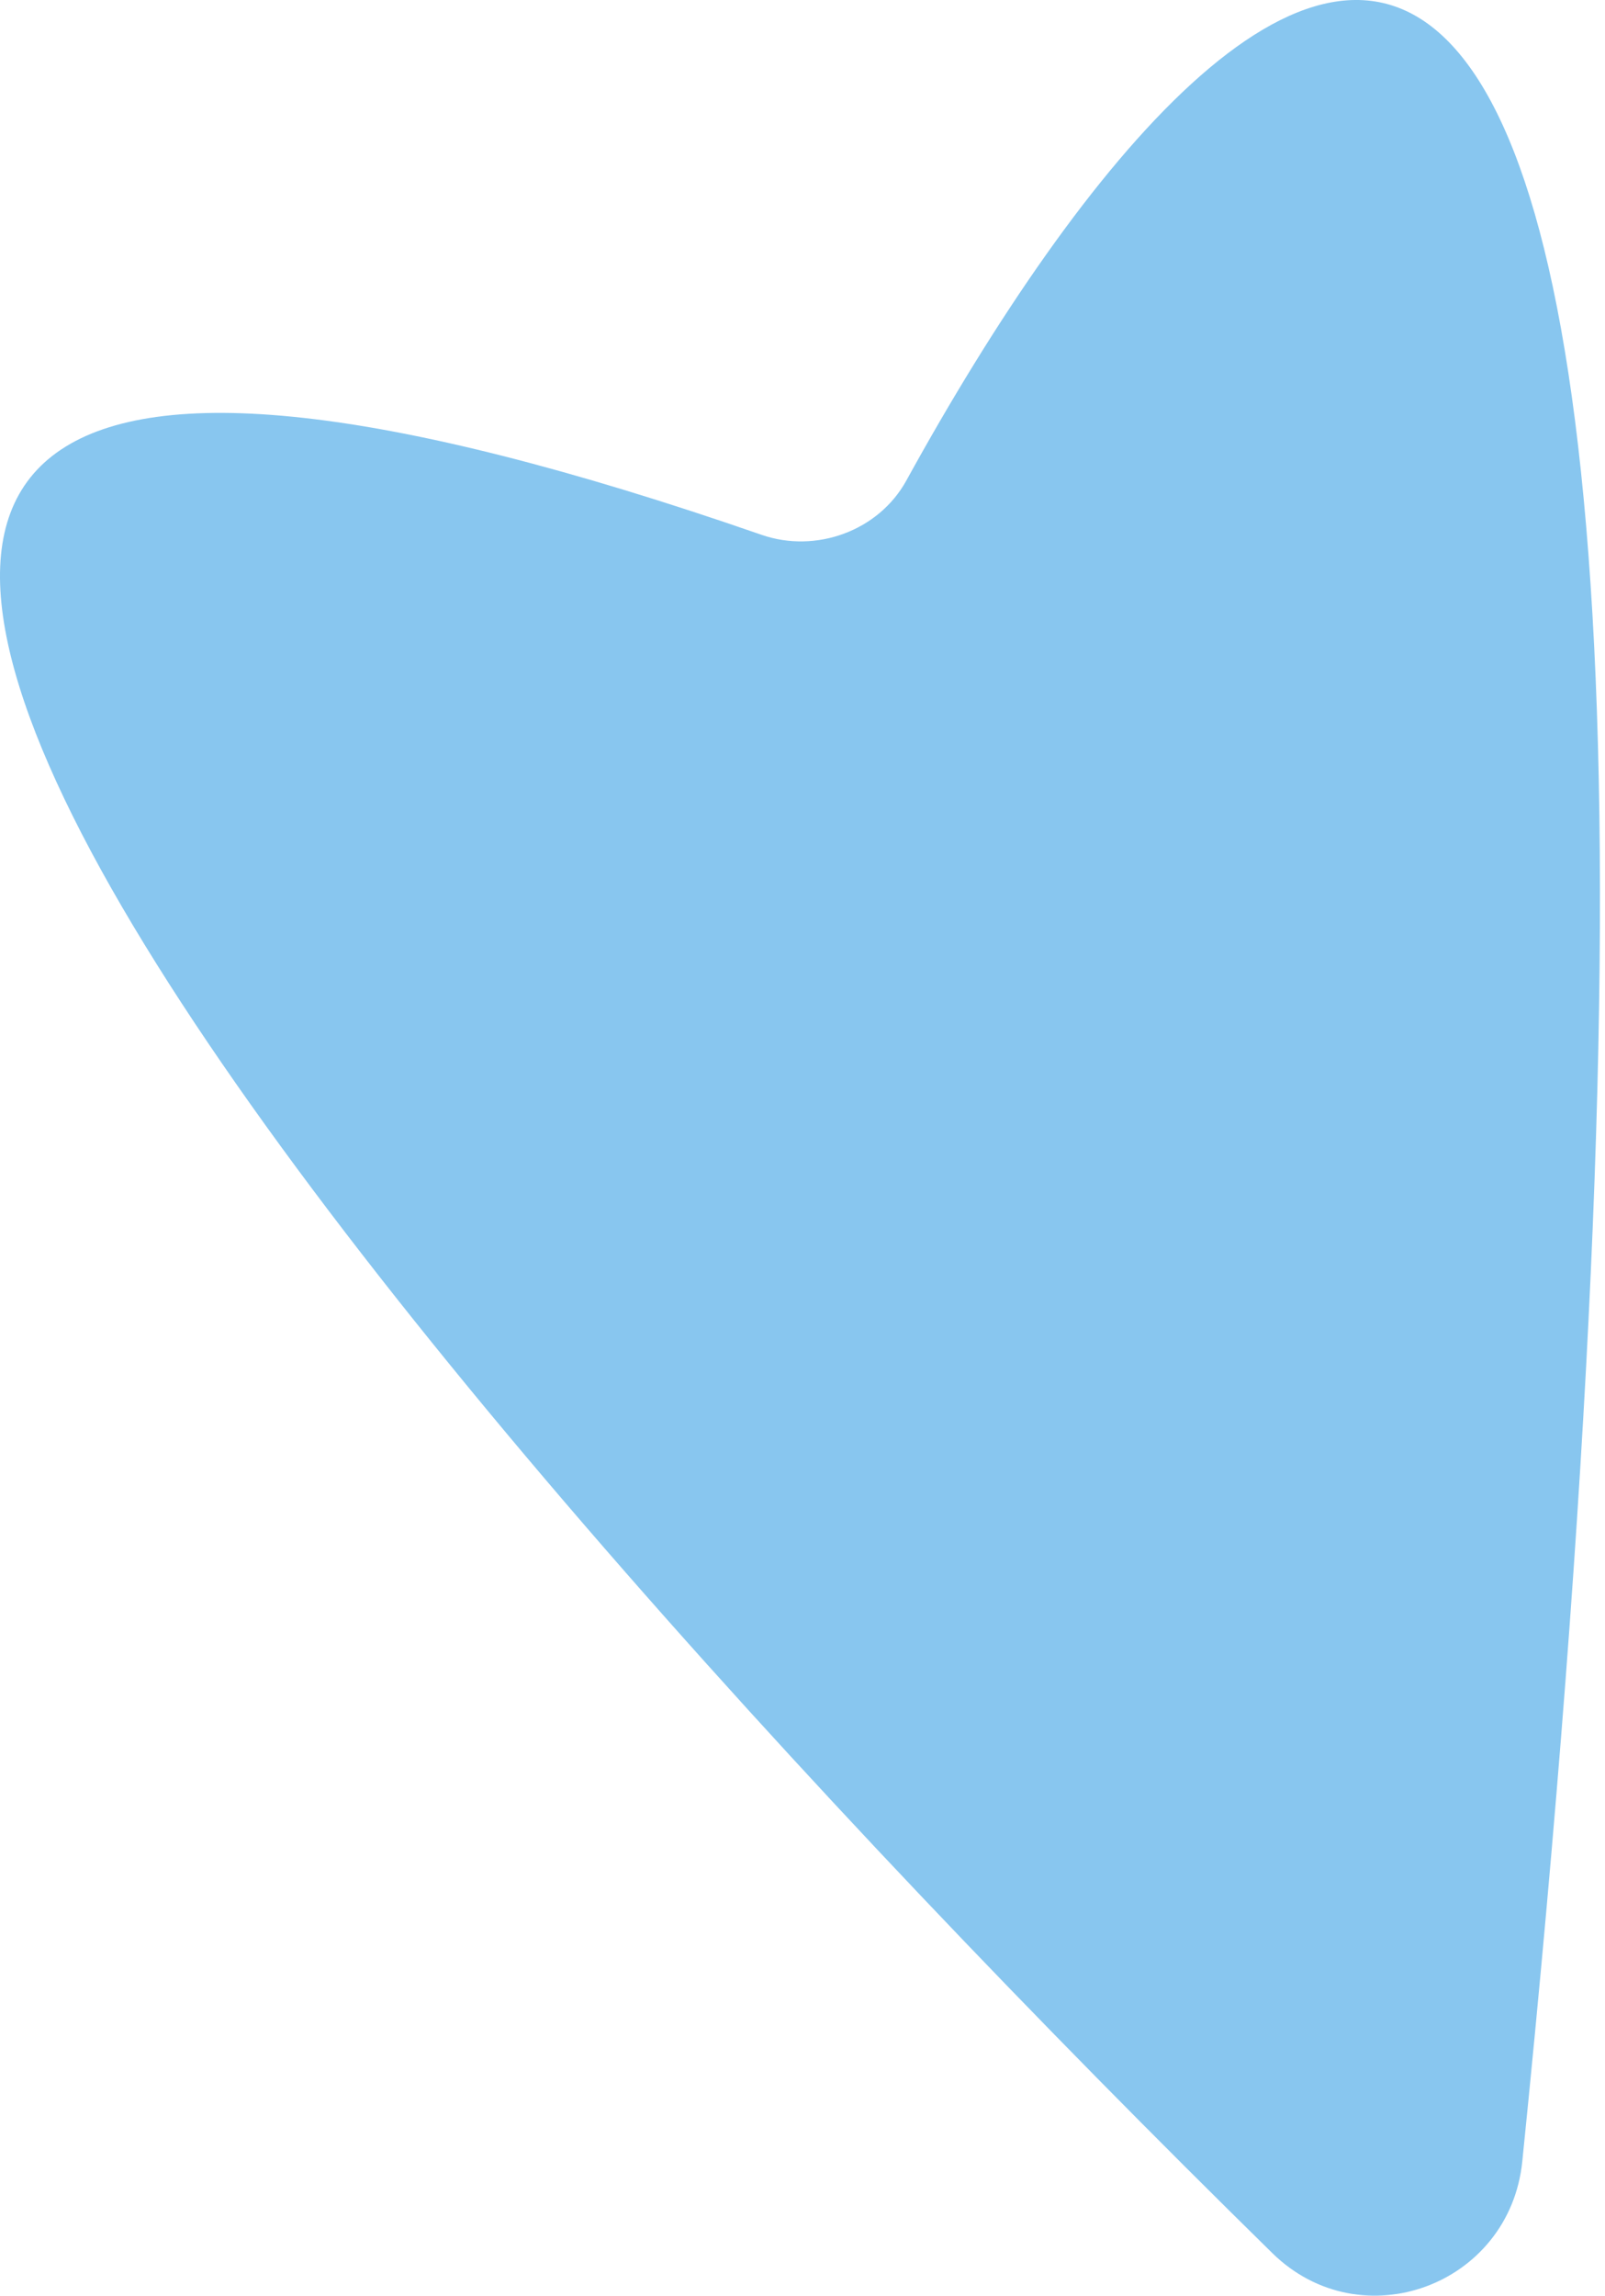 <?xml version="1.0" encoding="UTF-8"?> <svg xmlns="http://www.w3.org/2000/svg" width="170" height="243" viewBox="0 0 170 243" fill="none"> <path d="M161.24 228.785C190.913 -62.862 133.588 -17.419 96.001 50.863C93.062 56.203 86.421 58.607 80.661 56.61C-82.508 0.053 36.447 141.989 134.757 238.486C144.177 247.732 159.904 241.916 161.24 228.785Z" fill="#88C6EF"></path> </svg> 